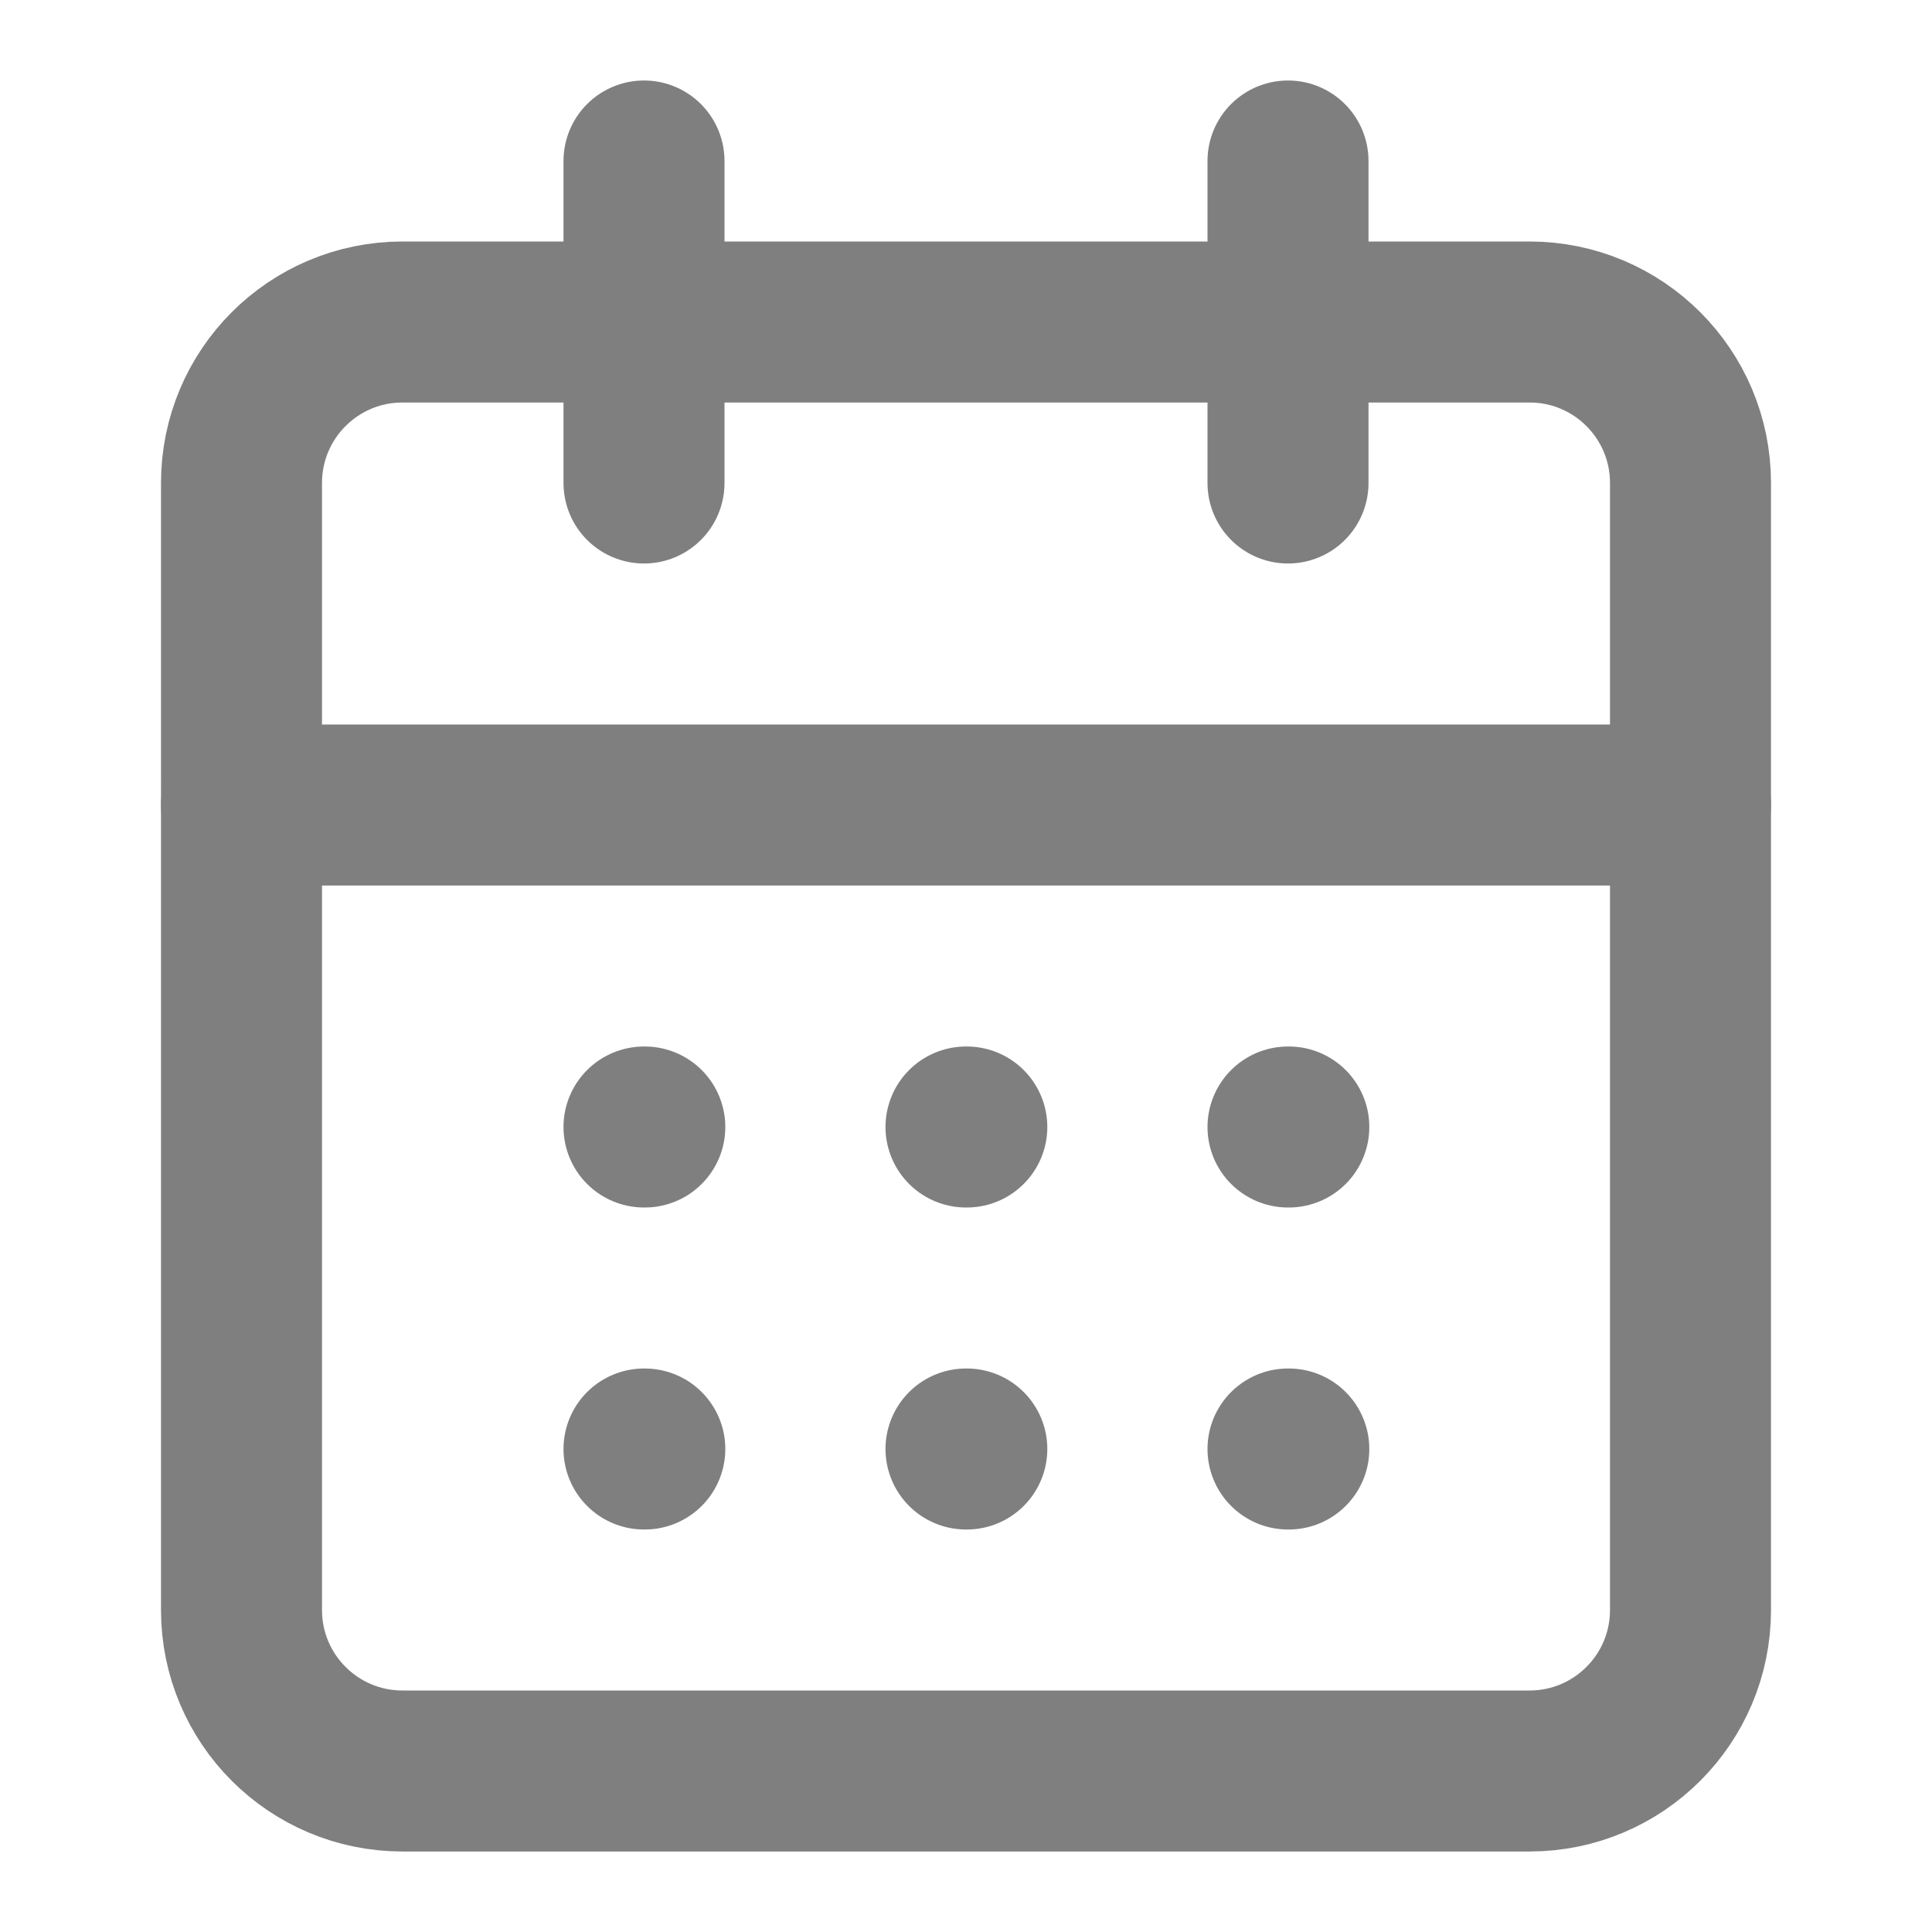 <svg width="24" height="24" viewBox="0 0 24 24" fill="none" xmlns="http://www.w3.org/2000/svg">
<path d="M8 2V6" stroke="#7F7F7F" stroke-width="2" stroke-linecap="round" stroke-linejoin="round"/>
<path d="M16 2V6" stroke="#7F7F7F" stroke-width="2" stroke-linecap="round" stroke-linejoin="round"/>
<path d="M19 4H5C3.895 4 3 4.895 3 6V20C3 21.105 3.895 22 5 22H19C20.105 22 21 21.105 21 20V6C21 4.895 20.105 4 19 4Z" stroke="#7F7F7F" stroke-width="2" stroke-linecap="round" stroke-linejoin="round"/>
<path d="M3 10H21" stroke="#7F7F7F" stroke-width="2" stroke-linecap="round" stroke-linejoin="round"/>
<path d="M8 14H8.01" stroke="#7F7F7F" stroke-width="2" stroke-linecap="round" stroke-linejoin="round"/>
<path d="M12 14H12.01" stroke="#7F7F7F" stroke-width="2" stroke-linecap="round" stroke-linejoin="round"/>
<path d="M16 14H16.01" stroke="#7F7F7F" stroke-width="2" stroke-linecap="round" stroke-linejoin="round"/>
<path d="M8 18H8.01" stroke="#7F7F7F" stroke-width="2" stroke-linecap="round" stroke-linejoin="round"/>
<path d="M12 18H12.01" stroke="#7F7F7F" stroke-width="2" stroke-linecap="round" stroke-linejoin="round"/>
<path d="M16 18H16.01" stroke="#7F7F7F" stroke-width="2" stroke-linecap="round" stroke-linejoin="round"/>
</svg>
